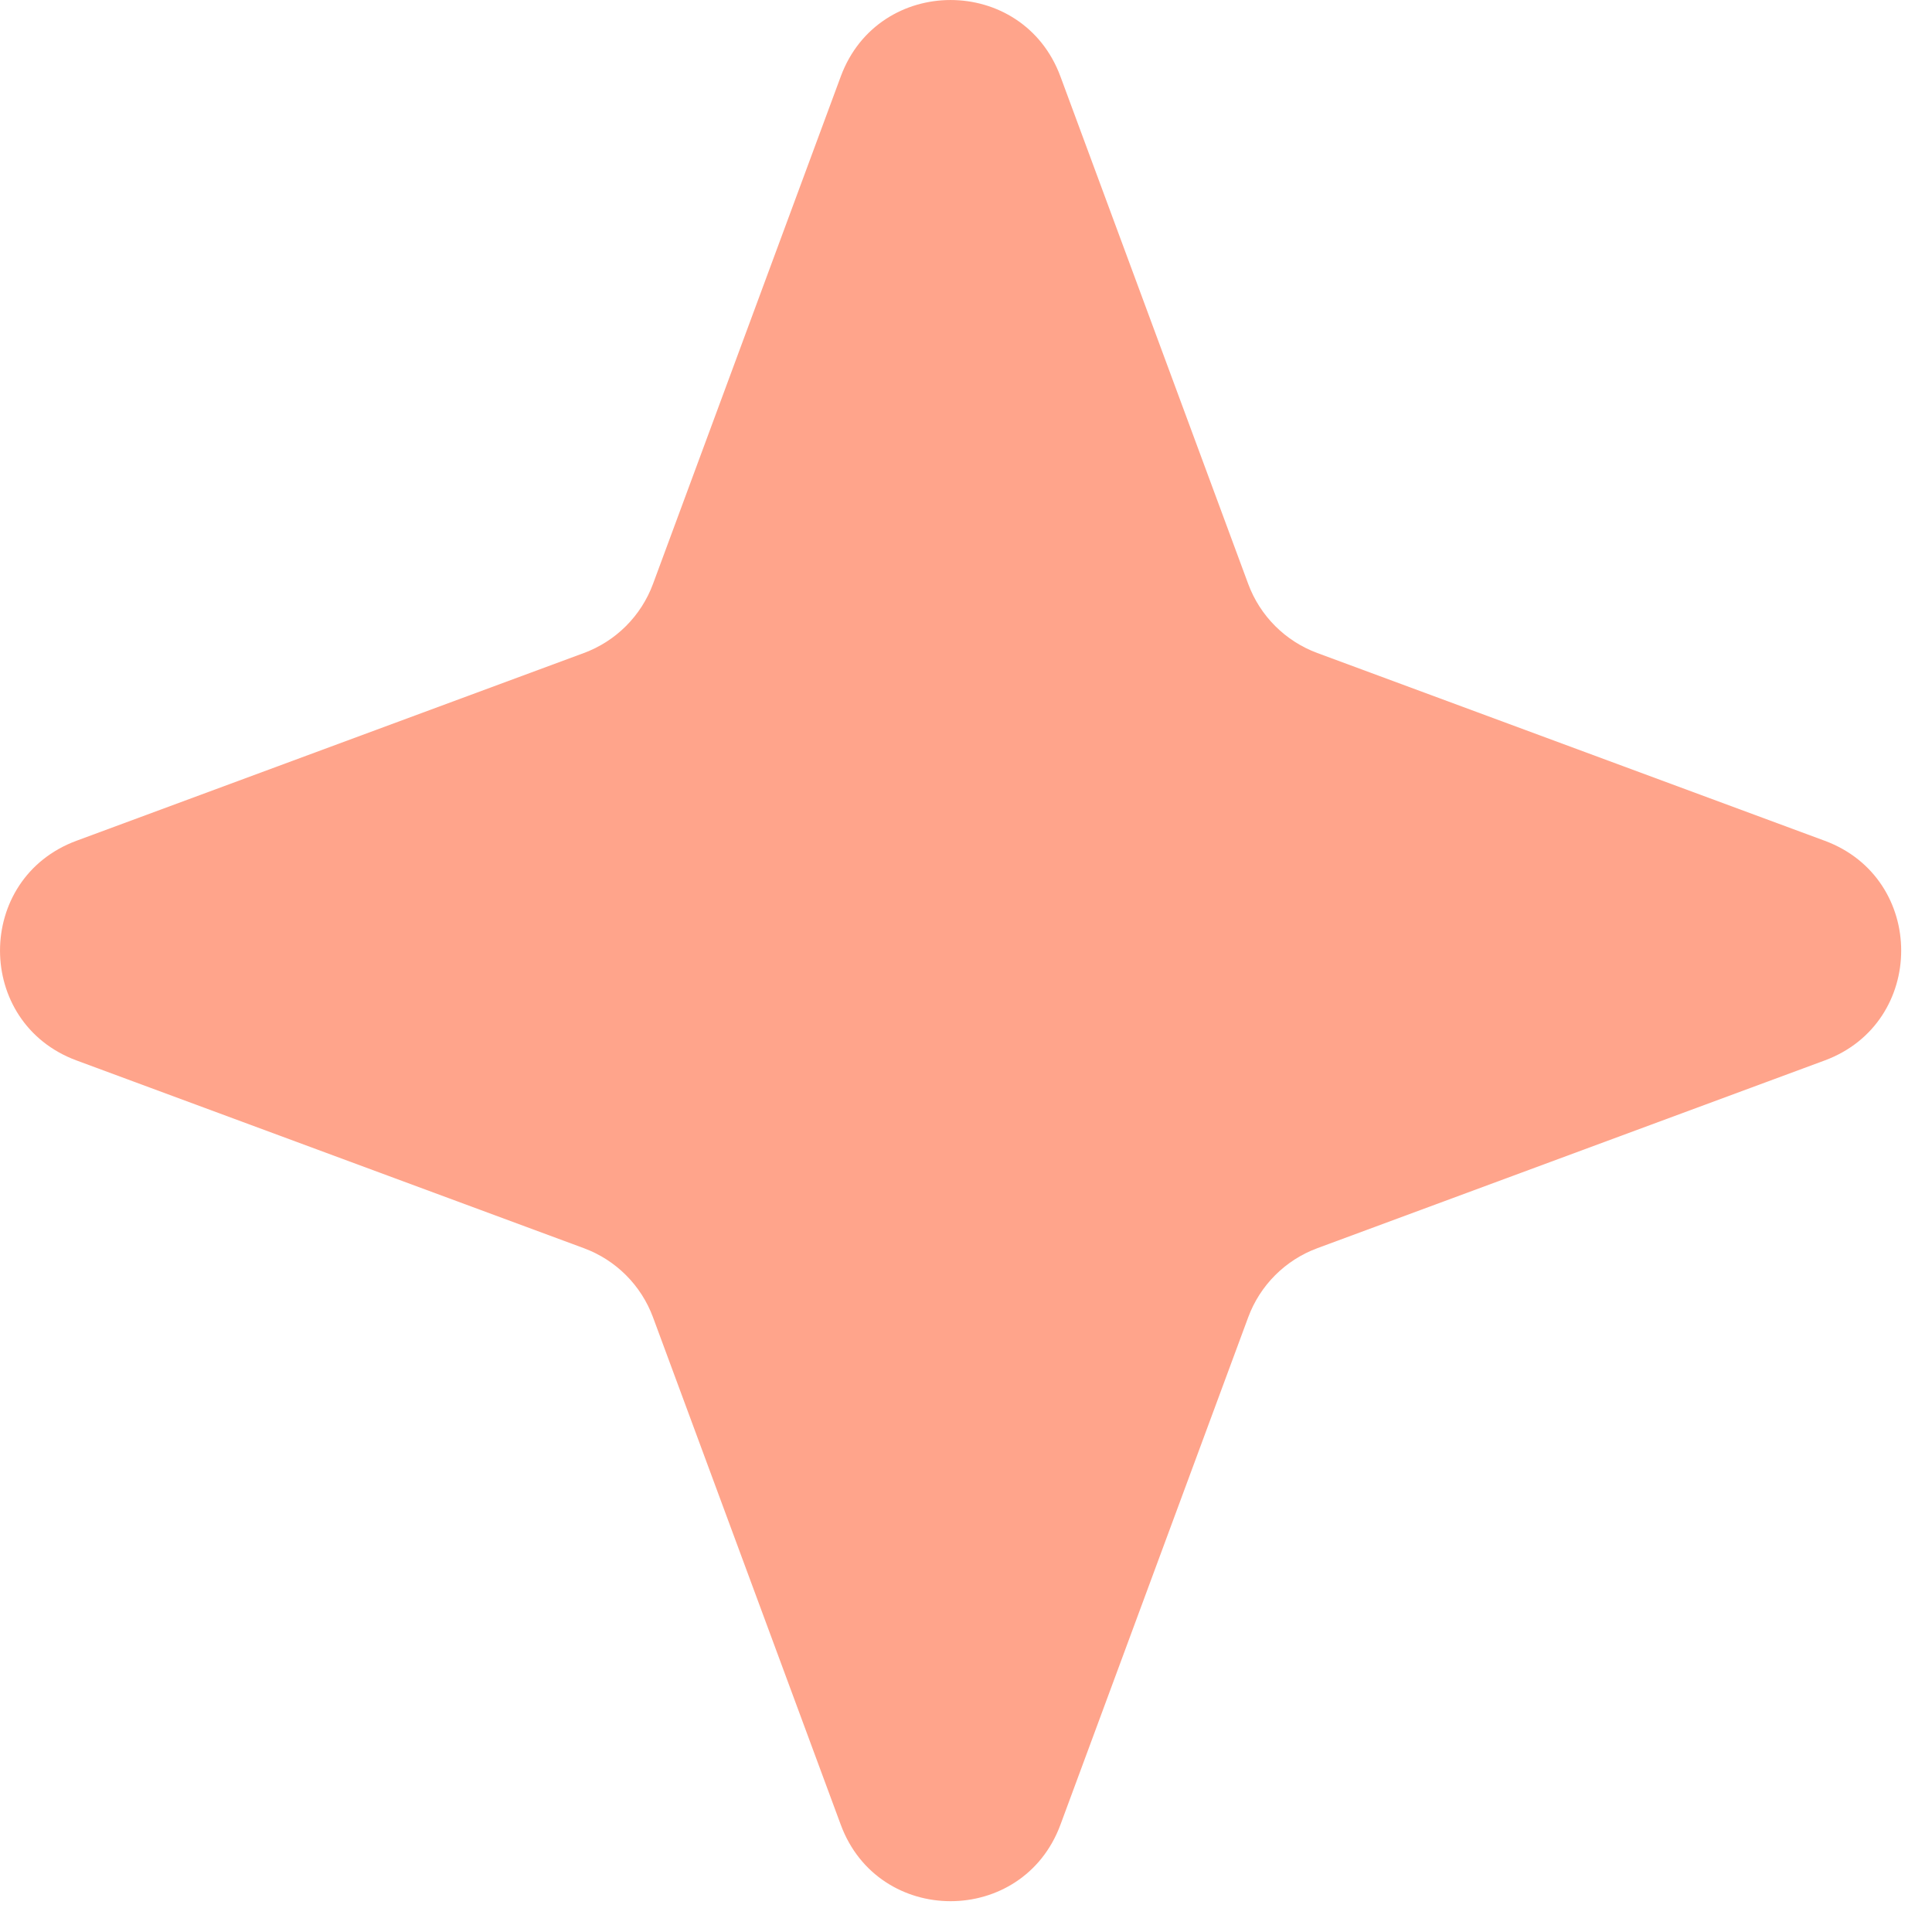 <svg width="33" height="33" viewBox="0 0 33 33" fill="none" xmlns="http://www.w3.org/2000/svg">
<path d="M14.361 1.306C15.005 -0.435 17.468 -0.435 18.113 1.306L21.32 9.973C21.522 10.52 21.954 10.952 22.501 11.154L31.168 14.361C32.909 15.006 32.909 17.468 31.168 18.113L22.501 21.32C21.954 21.522 21.522 21.954 21.32 22.501L18.113 31.168C17.468 32.909 15.005 32.909 14.361 31.168L11.154 22.501C10.952 21.954 10.52 21.522 9.973 21.32L1.306 18.113C-0.435 17.468 -0.435 15.006 1.306 14.361L9.973 11.154C10.52 10.952 10.952 10.52 11.154 9.973L14.361 1.306Z" fill="#FFA48B"/>
</svg>
